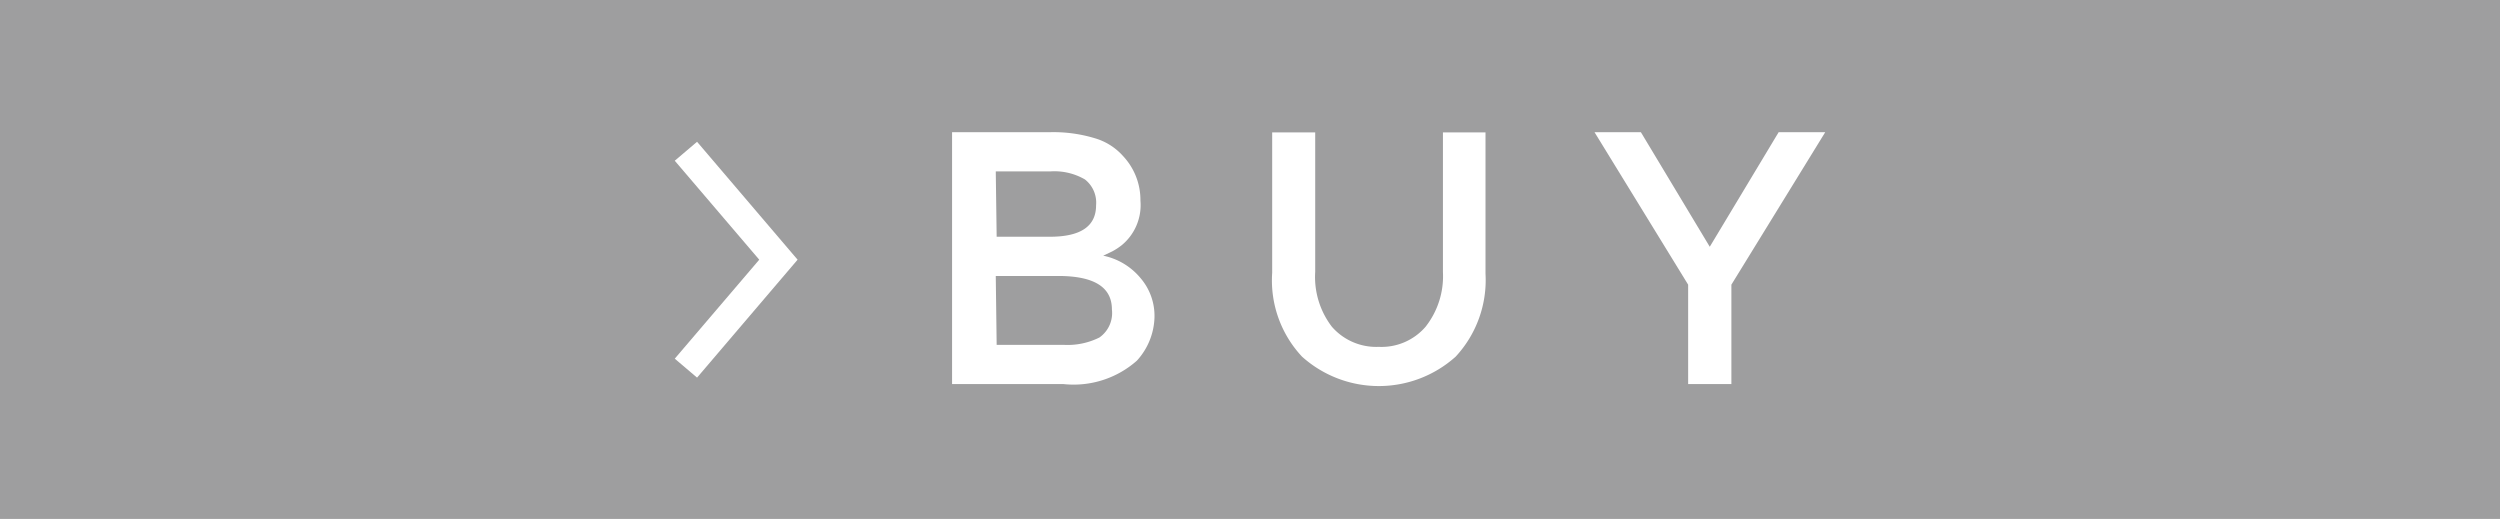 <svg xmlns="http://www.w3.org/2000/svg" width="112.15" height="23.28" viewBox="0 0 112.15 23.28"><title>アセット 64</title><g id="ad71b34c-2a11-428c-bcef-e2d20560254f" data-name="レイヤー 2"><g id="bc89d322-dc4f-4111-9976-735b914775a9" data-name="ノンブル"><path d="M0,0V23.28H112.15V0Z" style="fill:#9e9e9f"/><path d="M47.71,17.23h-5V5.93h4.4a6.4,6.4,0,0,1,2,.27A2.71,2.71,0,0,1,50.38,7a2.88,2.88,0,0,1,.78,2,2.33,2.33,0,0,1-.84,2,2.78,2.78,0,0,1-.43.28l-.4.19a2.94,2.94,0,0,1,1.67,1,2.6,2.6,0,0,1,.63,1.78A3,3,0,0,1,51,16.18,4.28,4.28,0,0,1,47.71,17.23Zm-3-6.61H47.1q2.07,0,2.07-1.41a1.32,1.32,0,0,0-.5-1.16,2.72,2.72,0,0,0-1.56-.36H44.67Zm0,4.85h3a3.2,3.2,0,0,0,1.61-.33,1.34,1.34,0,0,0,.56-1.26c0-1-.8-1.5-2.41-1.5H44.67Z" style="fill:#fff"/><path d="M59.75,14.66a2.64,2.64,0,0,0,2.1.9,2.61,2.61,0,0,0,2.1-.9,3.67,3.67,0,0,0,.78-2.46V5.94h1.91v6.34A5.05,5.05,0,0,1,65.3,16a5.16,5.16,0,0,1-6.89,0,5,5,0,0,1-1.34-3.76V5.94H59V12.2A3.67,3.67,0,0,0,59.75,14.66Z" style="fill:#fff"/><path d="M77.67,17.23H75.73V12.77l-4.2-6.84h2.08l3.09,5.14,3.09-5.14h2.09l-4.21,6.84Z" style="fill:#fff"/><polygon points="31.27 16.94 30.27 16.09 34.06 11.65 30.27 7.21 31.27 6.36 35.78 11.65 31.27 16.94" style="fill:#fff"/></g></g></svg>